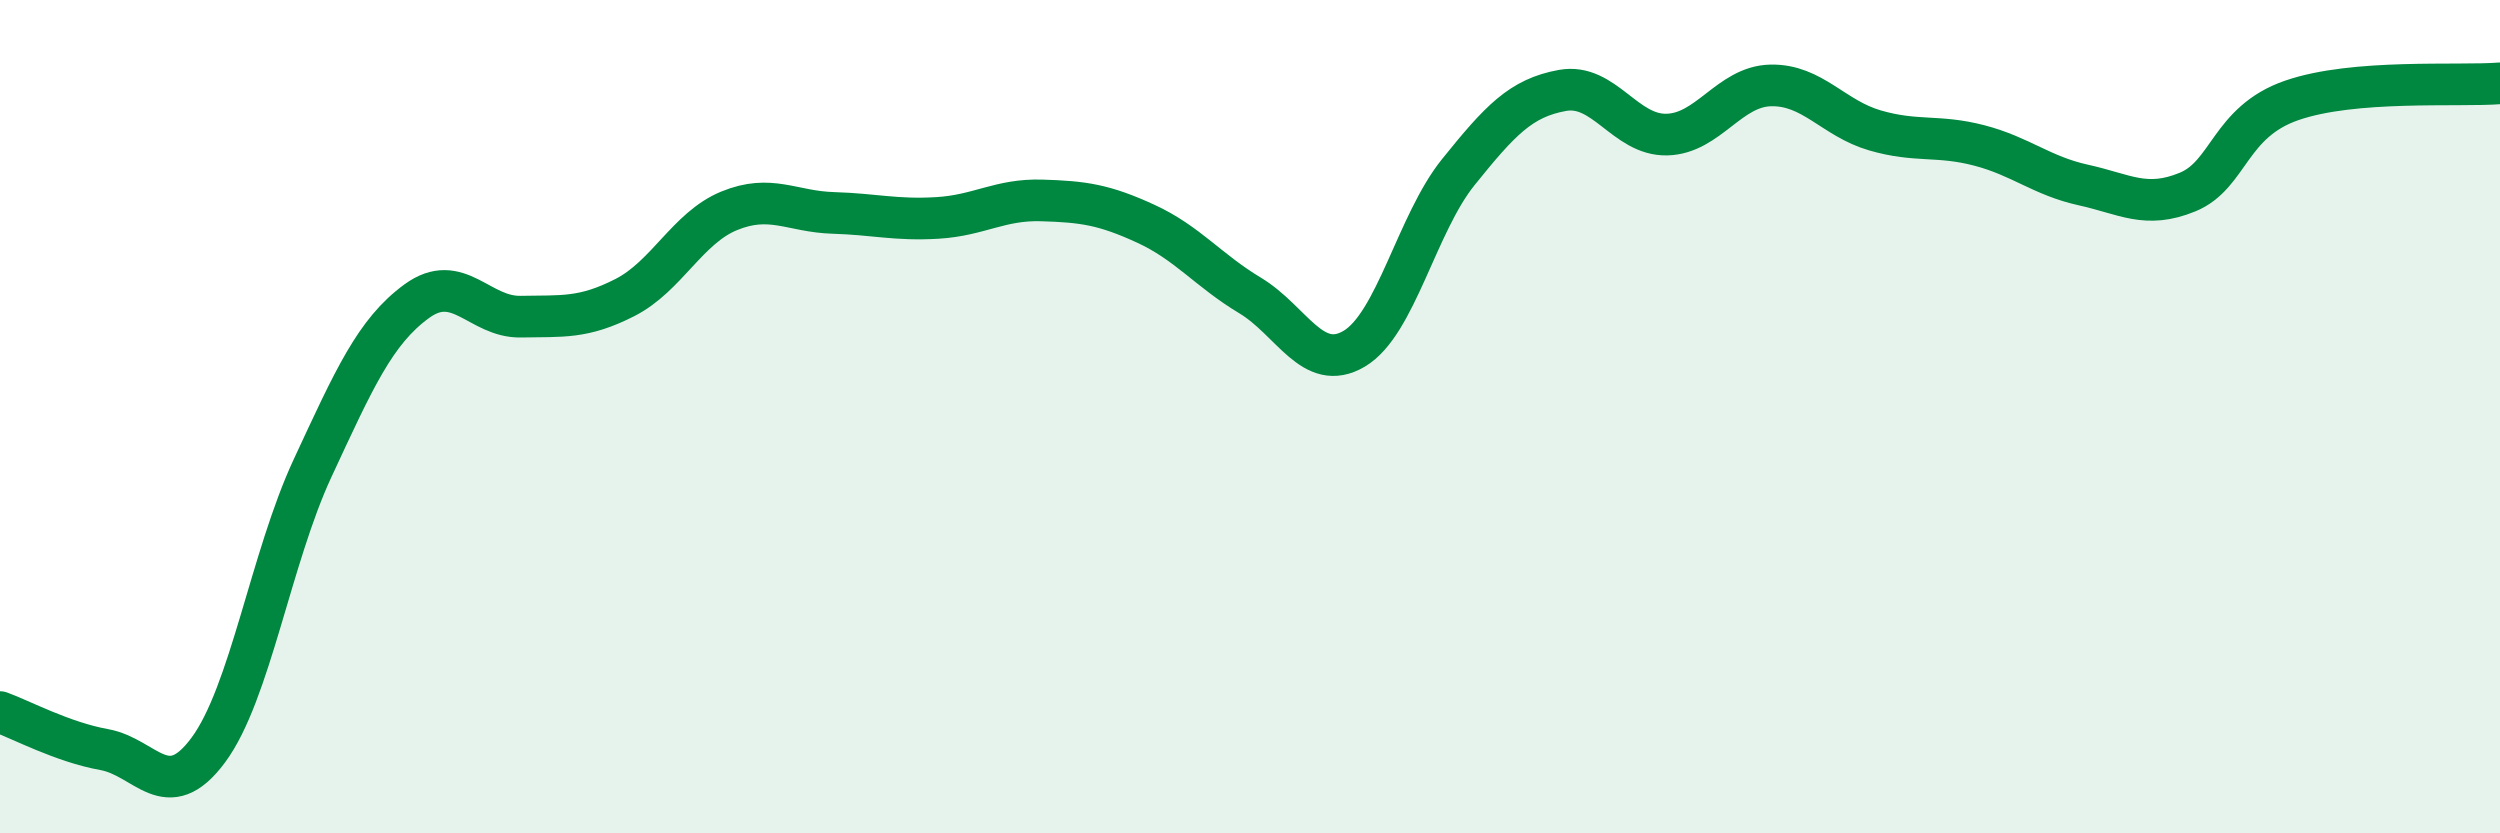 
    <svg width="60" height="20" viewBox="0 0 60 20" xmlns="http://www.w3.org/2000/svg">
      <path
        d="M 0,17.09 C 0.5,17.27 1.5,17.81 2.5,17.99 C 3.5,18.17 4,19.35 5,18 C 6,16.65 6.5,13.39 7.5,11.24 C 8.5,9.09 9,7.96 10,7.23 C 11,6.5 11.5,7.62 12.5,7.6 C 13.5,7.58 14,7.65 15,7.14 C 16,6.63 16.5,5.47 17.5,5.06 C 18.5,4.65 19,5.08 20,5.11 C 21,5.14 21.5,5.29 22.5,5.23 C 23.5,5.17 24,4.78 25,4.81 C 26,4.84 26.5,4.91 27.5,5.37 C 28.5,5.83 29,6.49 30,7.09 C 31,7.69 31.5,8.96 32.5,8.37 C 33.5,7.78 34,5.37 35,4.13 C 36,2.89 36.5,2.35 37.5,2.17 C 38.5,1.99 39,3.25 40,3.23 C 41,3.21 41.5,2.07 42.5,2.05 C 43.5,2.03 44,2.84 45,3.13 C 46,3.42 46.5,3.23 47.5,3.49 C 48.5,3.75 49,4.22 50,4.44 C 51,4.66 51.5,5.02 52.5,4.61 C 53.5,4.2 53.5,2.93 55,2.41 C 56.5,1.89 59,2.08 60,2L60 20L0 20Z"
        fill="#008740"
        opacity="0.1"
        stroke-linecap="round"
        stroke-linejoin="round"
      />
      <path
        d="M 0,17.09 C 0.5,17.27 1.5,17.81 2.5,17.99 C 3.5,18.17 4,19.35 5,18 C 6,16.65 6.5,13.39 7.5,11.24 C 8.5,9.09 9,7.96 10,7.23 C 11,6.5 11.5,7.62 12.5,7.6 C 13.5,7.58 14,7.65 15,7.14 C 16,6.63 16.5,5.47 17.5,5.06 C 18.5,4.65 19,5.08 20,5.11 C 21,5.14 21.5,5.29 22.5,5.23 C 23.5,5.17 24,4.78 25,4.81 C 26,4.84 26.5,4.91 27.5,5.37 C 28.5,5.83 29,6.49 30,7.09 C 31,7.69 31.5,8.96 32.5,8.37 C 33.5,7.78 34,5.37 35,4.13 C 36,2.89 36.5,2.35 37.5,2.17 C 38.5,1.99 39,3.25 40,3.23 C 41,3.21 41.5,2.07 42.5,2.05 C 43.5,2.03 44,2.84 45,3.13 C 46,3.42 46.5,3.23 47.5,3.49 C 48.5,3.75 49,4.22 50,4.44 C 51,4.66 51.5,5.02 52.5,4.61 C 53.5,4.2 53.5,2.93 55,2.41 C 56.5,1.89 59,2.08 60,2"
        stroke="#008740"
        stroke-width="1"
        fill="none"
        stroke-linecap="round"
        stroke-linejoin="round"
      />
    </svg>
  